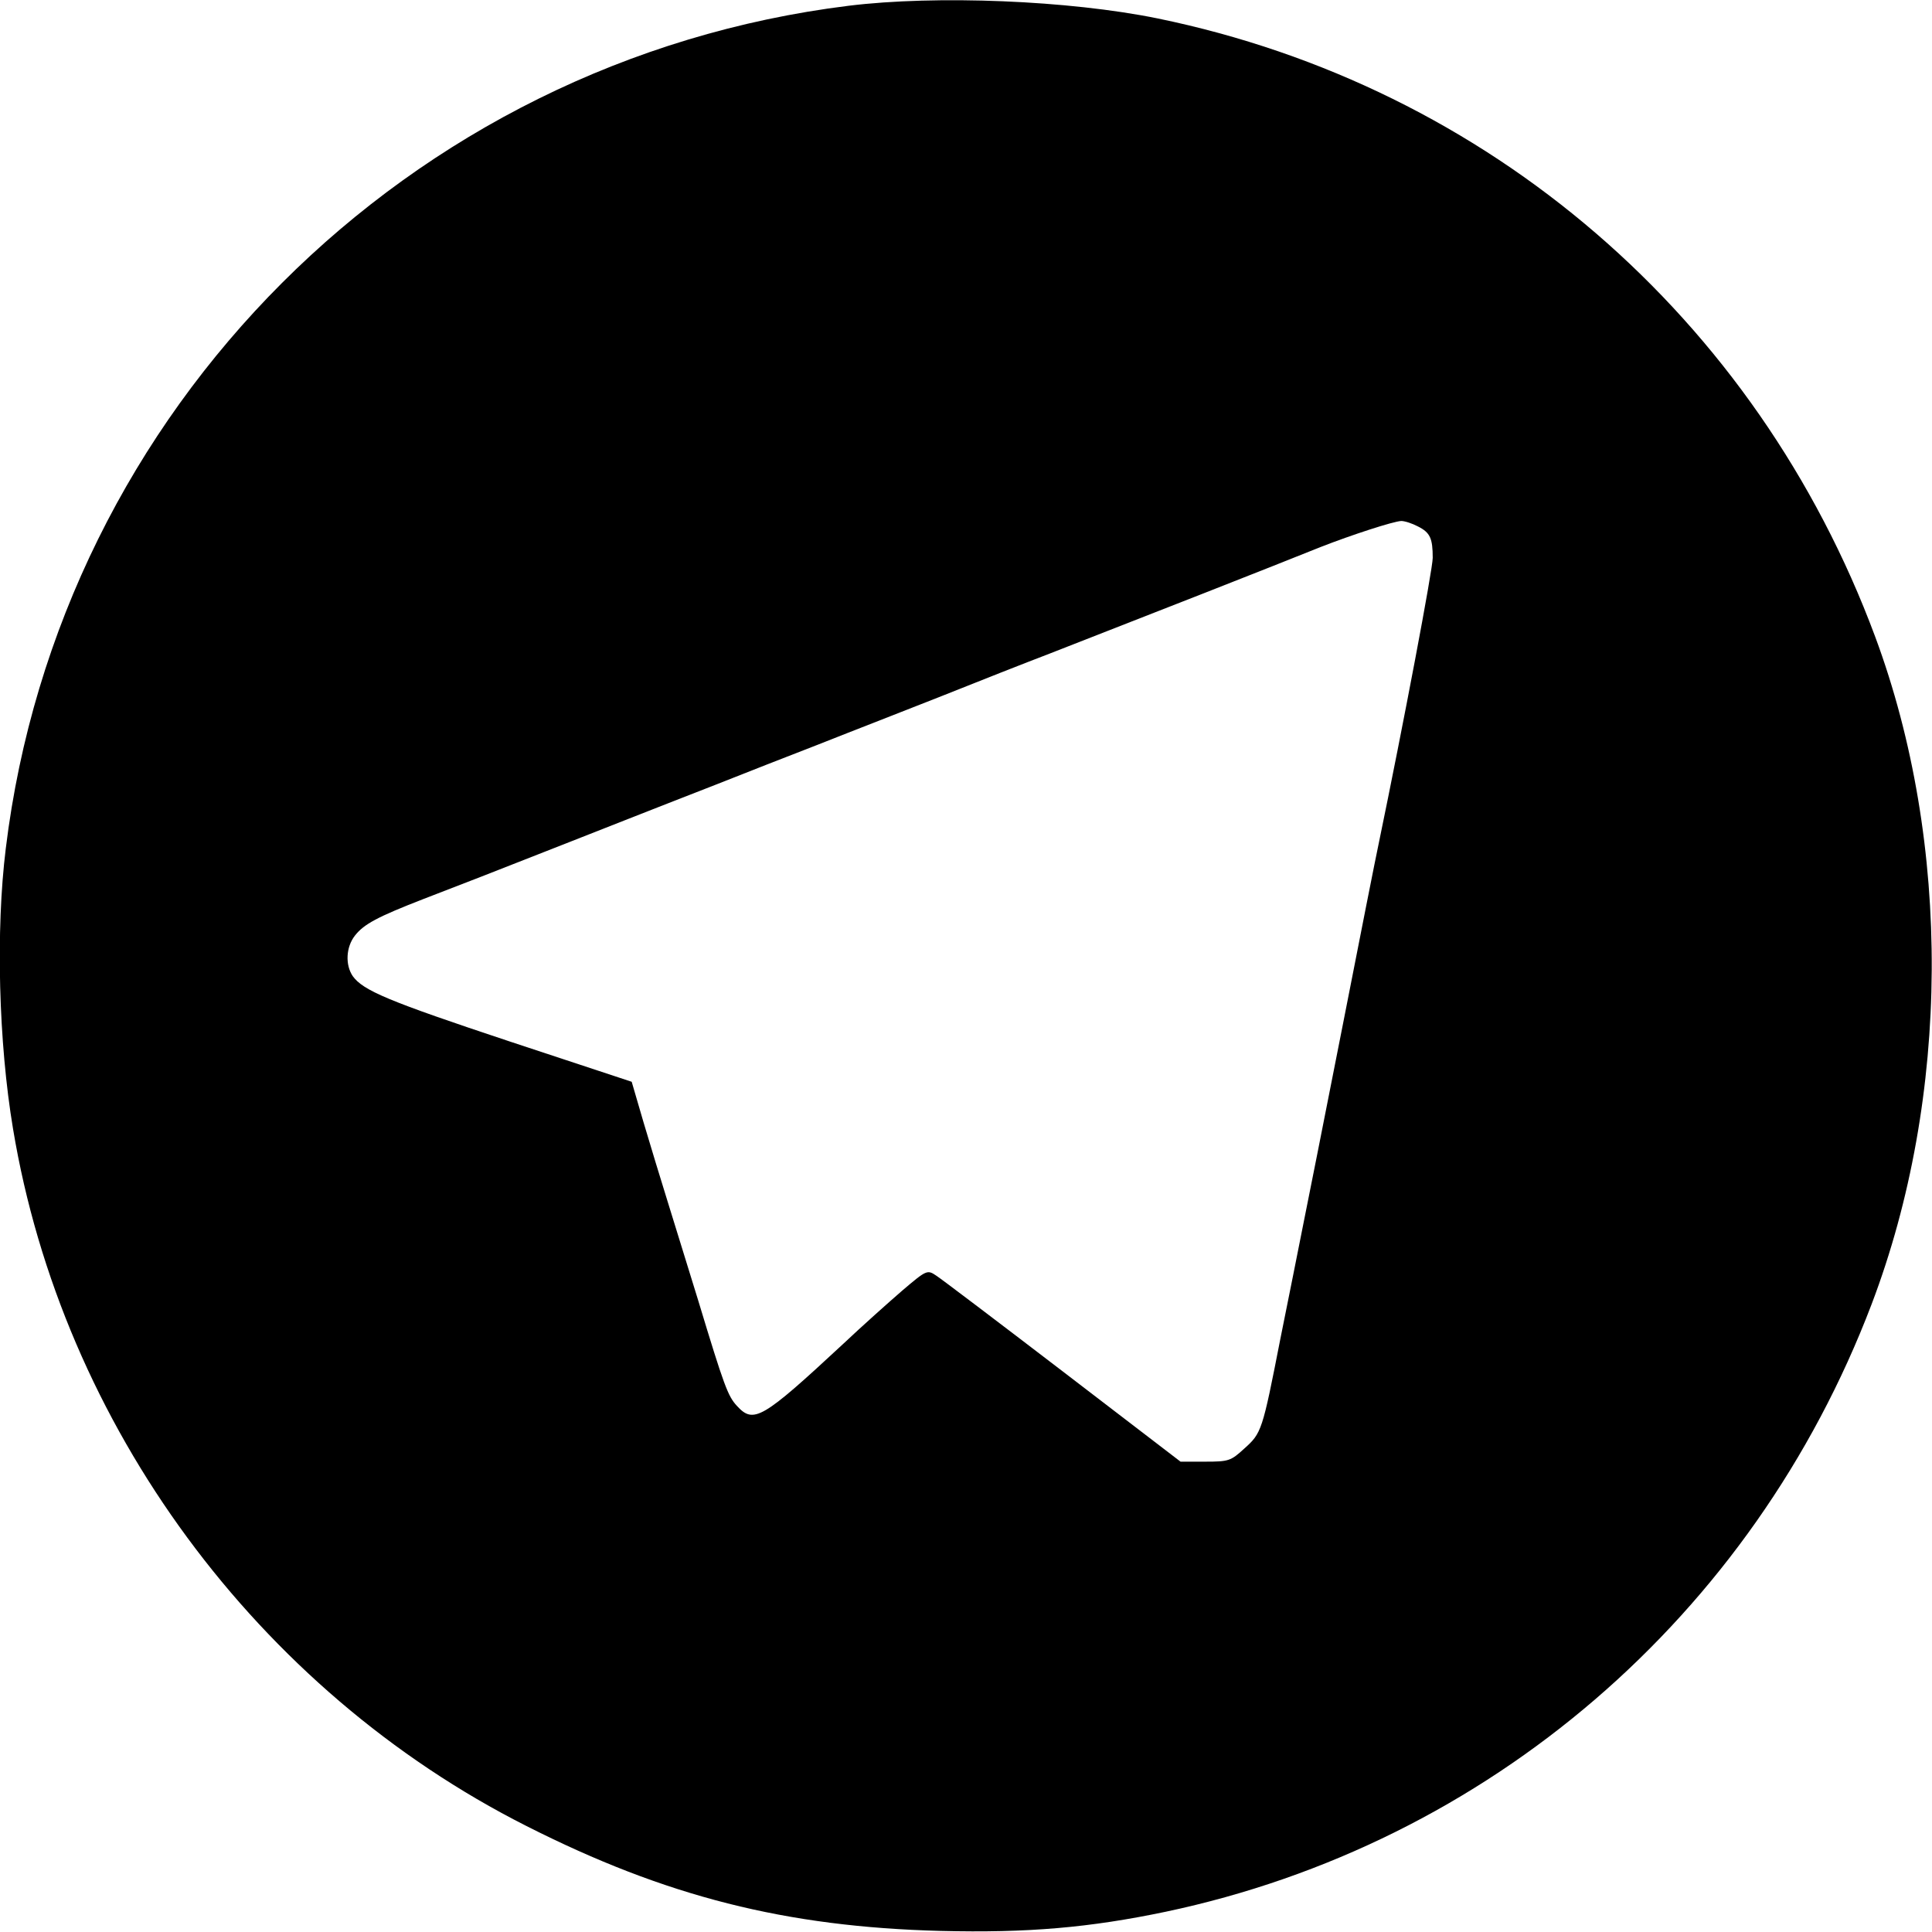 <?xml version="1.0" standalone="no"?>
<!DOCTYPE svg PUBLIC "-//W3C//DTD SVG 20010904//EN"
 "http://www.w3.org/TR/2001/REC-SVG-20010904/DTD/svg10.dtd">
<svg version="1.0" xmlns="http://www.w3.org/2000/svg"
 width="534pt" height="534pt" viewBox="0 0 534 534"
 preserveAspectRatio="xMidYMid meet">

<g transform="translate(0,534) scale(0.1,-0.1)"
fill="#000000" stroke="none">
<path d="M2345 5324 c-1217 -151 -2181 -1115 -2329 -2329 -28 -226 -20 -536
20 -775 136 -819 675 -1551 1419 -1927 385 -195 717 -279 1145 -290 240 -6
412 9 622 53 891 188 1623 817 1951 1679 218 573 222 1274 10 1845 -328 883
-1069 1521 -1983 1709 -245 50 -612 65 -855 35z m1574 -1439 c34 -17 41 -33
41 -87 0 -31 -80 -455 -150 -793 -6 -27 -51 -255 -100 -505 -49 -250 -99 -500
-110 -555 -11 -55 -38 -192 -61 -305 -50 -256 -52 -261 -100 -304 -37 -34 -43
-36 -108 -36 l-68 0 -325 249 c-179 137 -336 256 -350 265 -25 17 -27 16 -94
-41 -37 -32 -111 -98 -164 -148 -224 -208 -247 -221 -293 -171 -25 27 -35 53
-107 291 -29 94 -67 217 -85 275 -18 58 -48 156 -66 217 l-33 113 -336 111
c-337 112 -406 141 -435 181 -21 31 -19 80 6 112 25 32 63 52 189 101 122 47
174 67 405 158 105 41 233 92 285 112 52 20 169 66 260 102 91 35 192 75 225
88 33 13 146 57 250 98 105 42 242 96 305 120 282 110 616 241 750 295 87 34
201 71 223 72 10 0 31 -7 46 -15z"/>
</g>
</svg>
